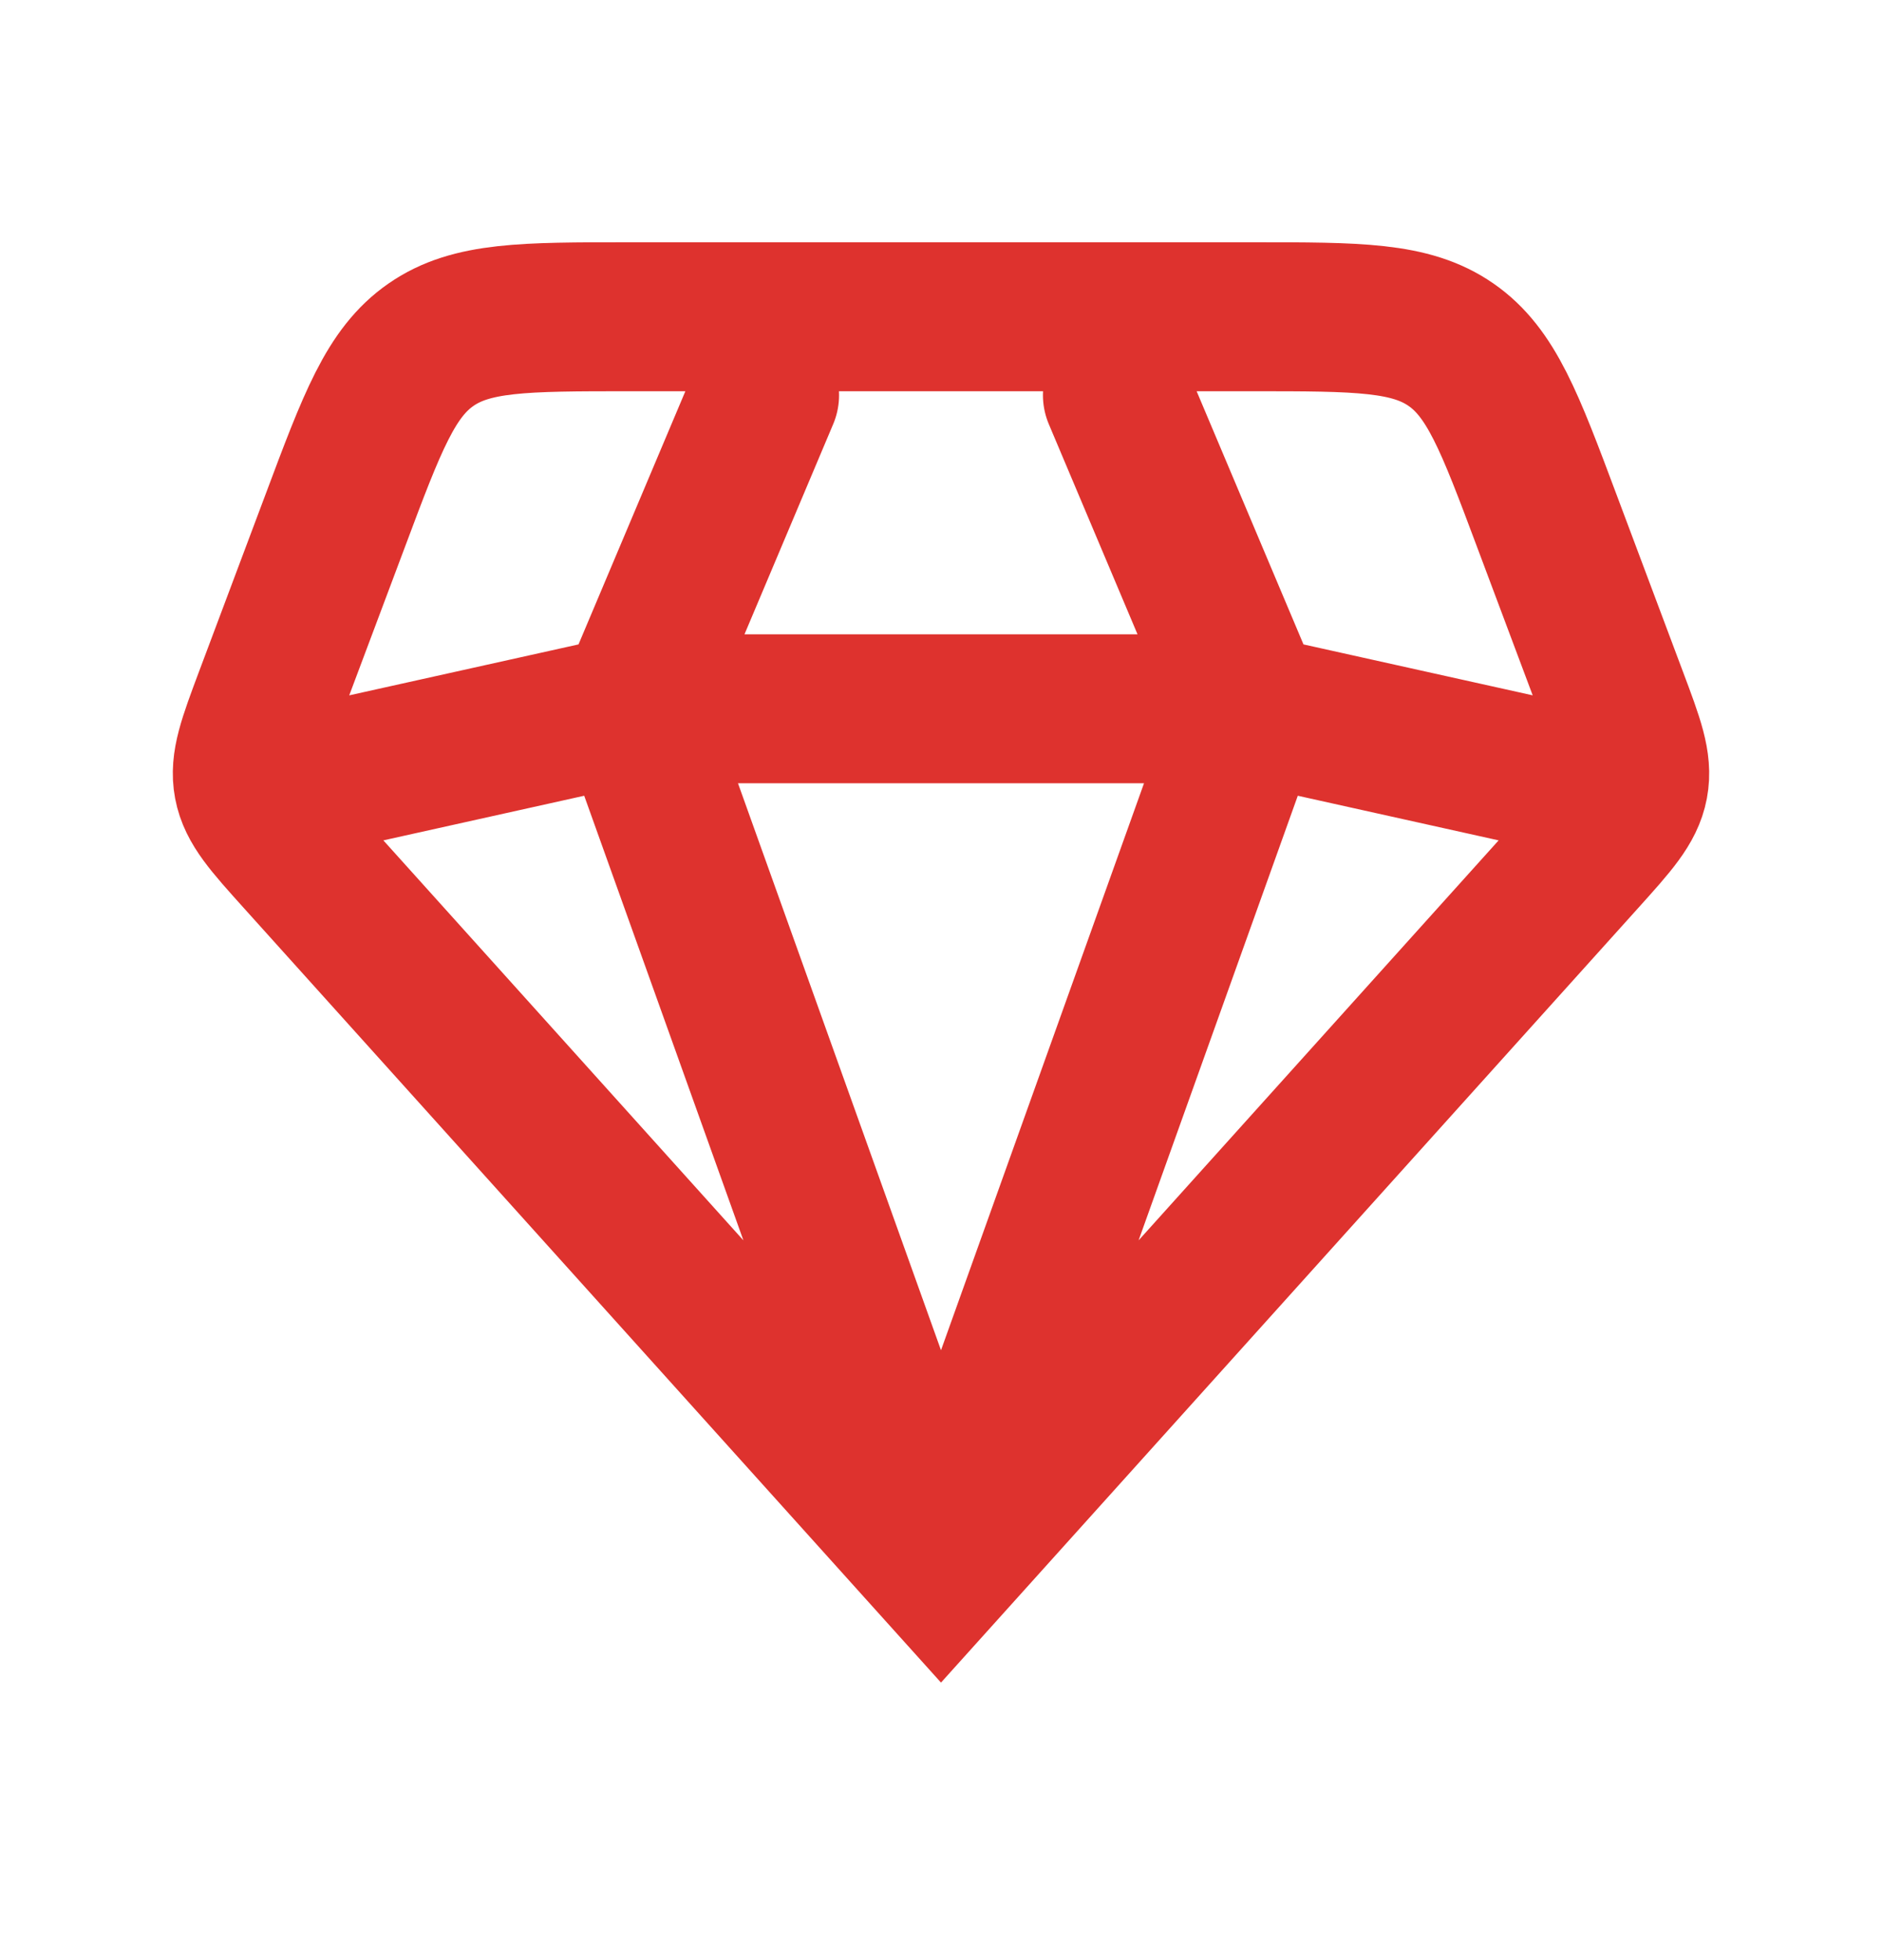 <svg width="24" height="25" viewBox="0 0 24 25" fill="none" xmlns="http://www.w3.org/2000/svg">
<path d="M12 20.04L3.813 10.943C3.417 10.503 3.219 10.283 3.167 10.008C3.115 9.733 3.219 9.457 3.426 8.903L4.277 6.636C4.747 5.38 4.983 4.752 5.497 4.396C6.011 4.04 6.681 4.04 8.022 4.04H15.978C17.319 4.04 17.989 4.04 18.503 4.396C19.017 4.752 19.253 5.38 19.723 6.636L20.573 8.903C20.781 9.457 20.885 9.733 20.833 10.008C20.781 10.283 20.583 10.503 20.187 10.943L12 20.04ZM12 20.04L15.938 9.04M12 20.04L8.062 9.04M20.438 10.04L15.938 9.04M15.938 9.04L14.25 5.04M15.938 9.04H8.062M9.75 5.04L8.062 9.04M8.062 9.04L3.562 10.04" stroke="#DE322E" stroke-width="1.9" stroke-linecap="round"/>
</svg>
